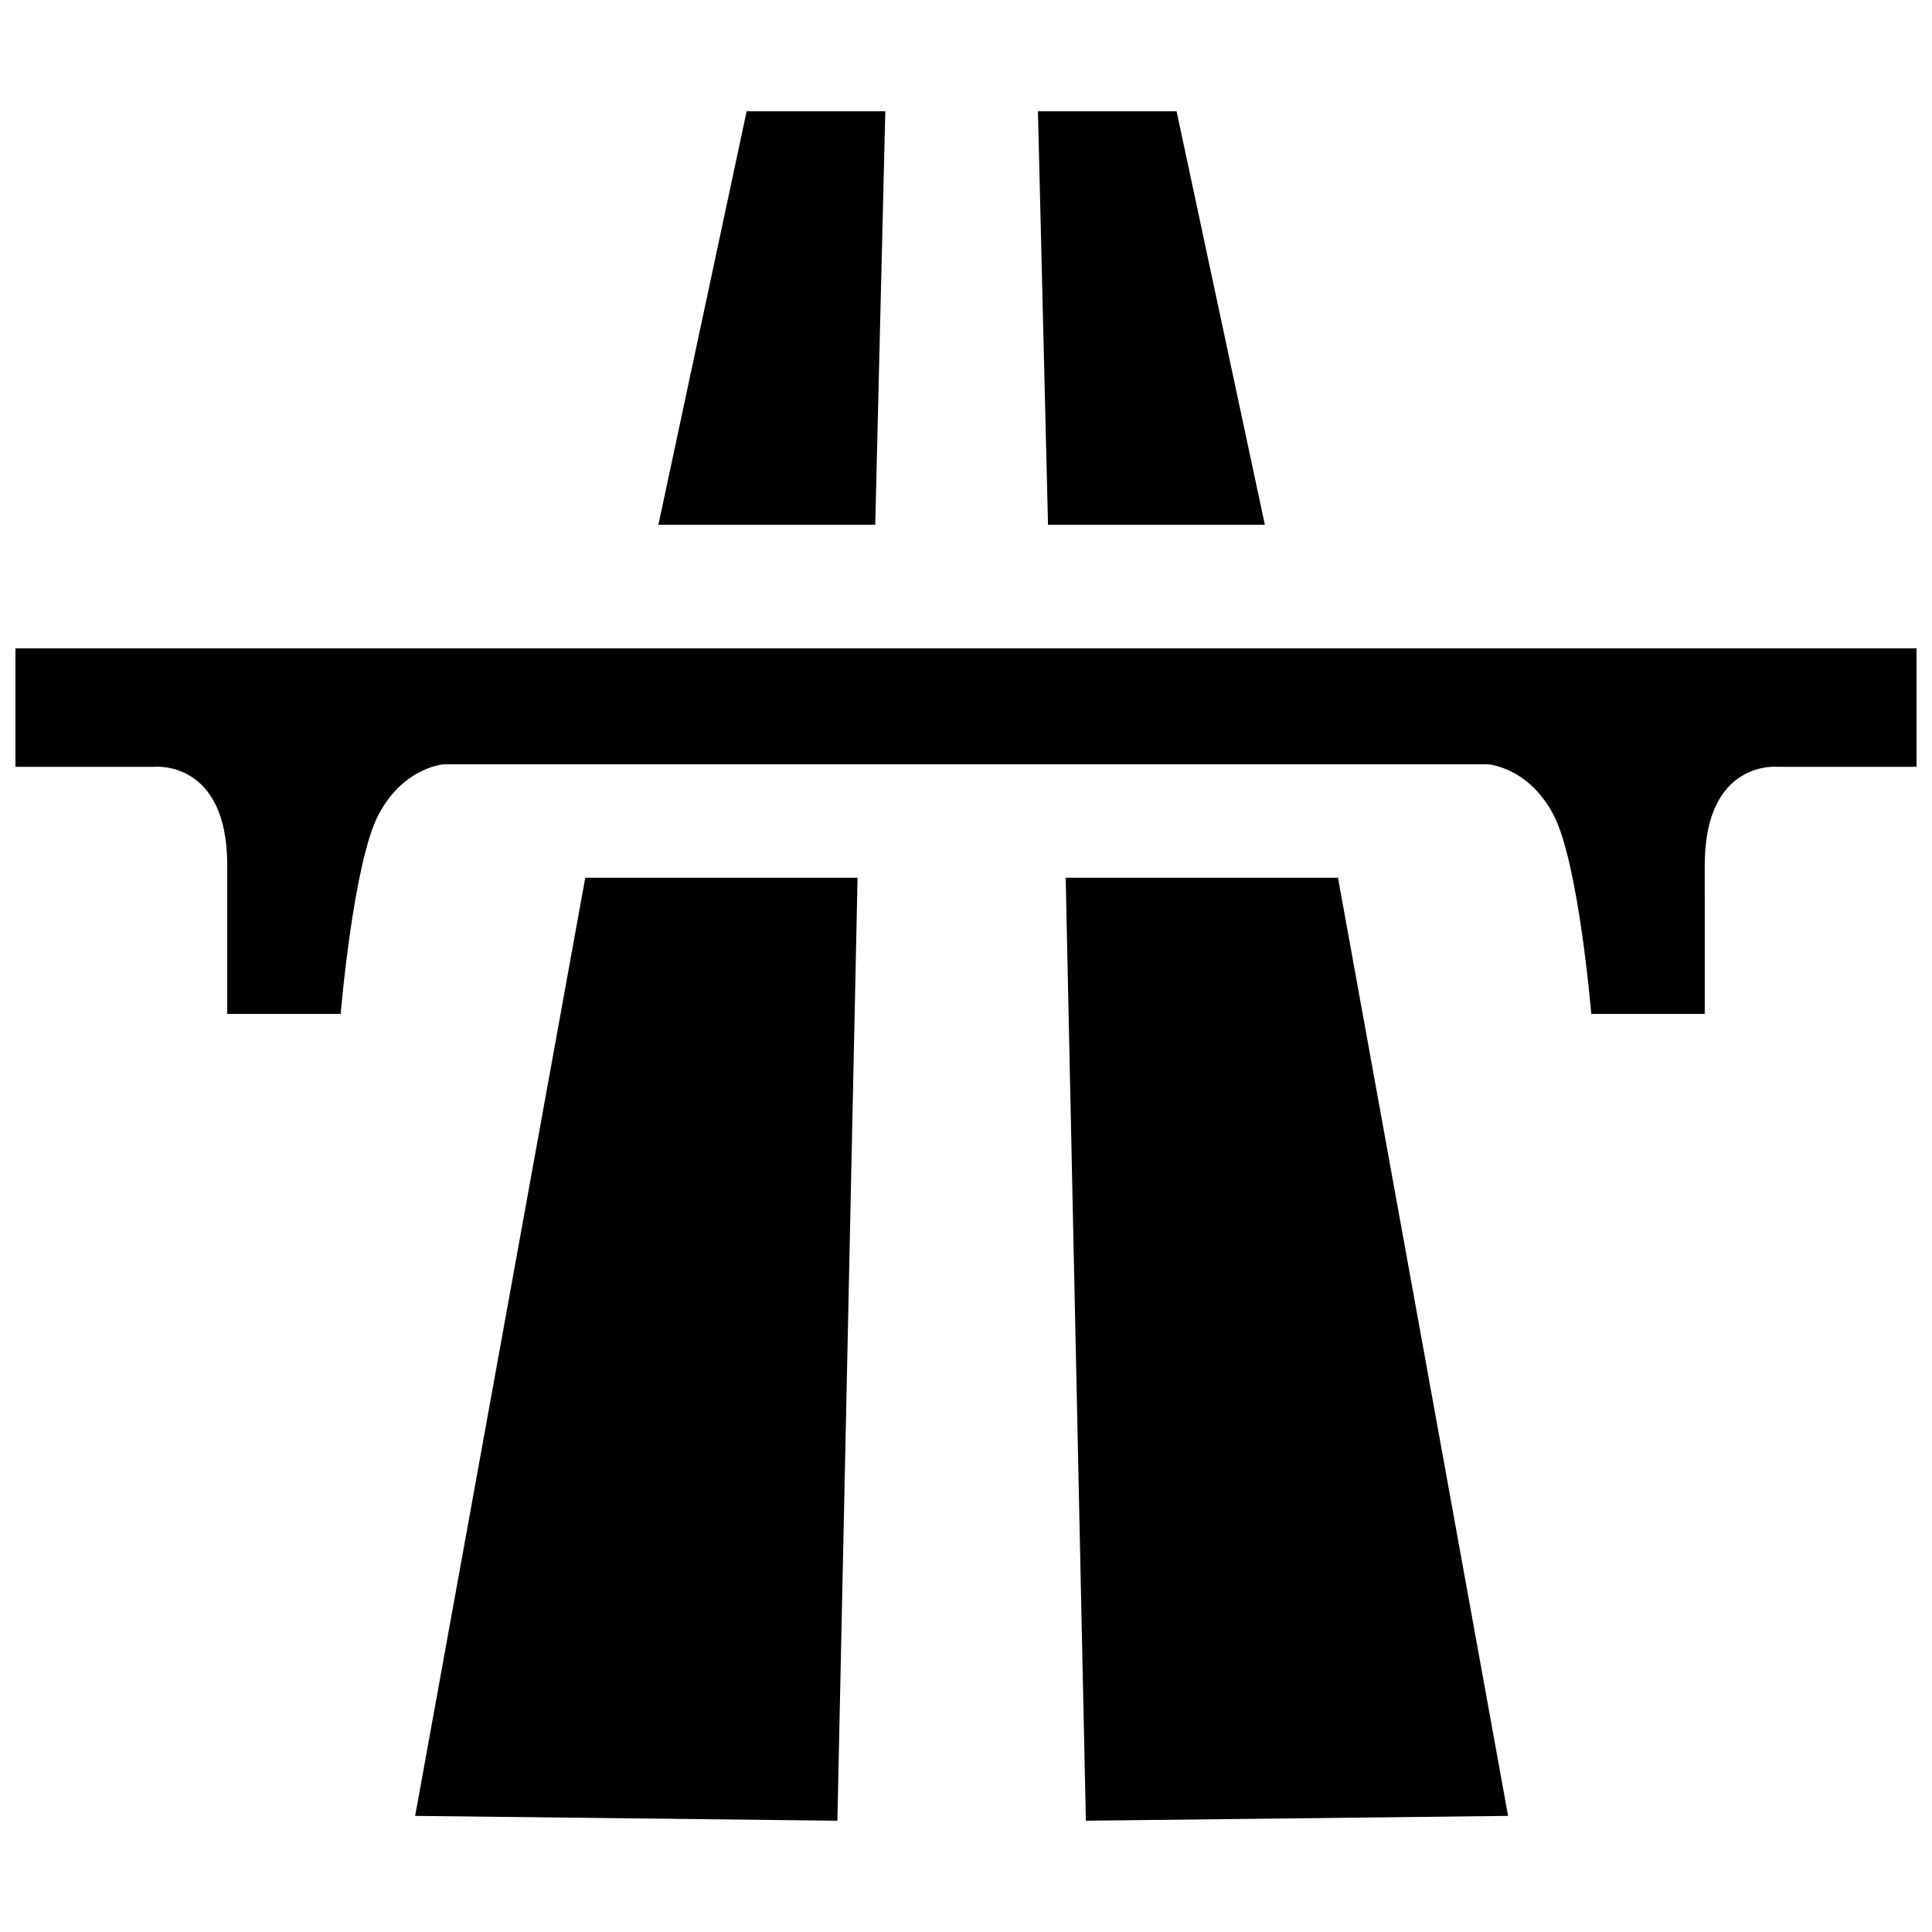 <?xml version="1.0" encoding="UTF-8"?>
<!-- Uploaded to: ICON Repo, www.svgrepo.com, Generator: ICON Repo Mixer Tools -->
<svg width="800px" height="800px" version="1.1" viewBox="144 144 512 512" xmlns="http://www.w3.org/2000/svg">
 <defs>
  <clipPath id="a">
   <path d="m148.09 315h503.81v98h-503.81z"/>
  </clipPath>
 </defs>
 <path d="m254.02 625.23 45.078-248.62h72.164l-5.344 249.9z"/>
 <path d="m318.48 283.07 23.387-109.58h36.75l-2.672 109.58z"/>
 <path d="m543.66 625.23-45.078-248.62h-72.164l5.348 249.9z"/>
 <path d="m479.2 283.07-23.391-109.58h-36.746l2.672 109.58z"/>
 <g clip-path="url(#a)">
  <path d="m403.34 315.81h-255.25v31.402h36.75s19.379-2.004 19.379 26.059v39.422h30.066s3.34-40.09 10.023-52.785c6.68-12.695 17.371-13.363 17.371-13.363h276.63s10.691 0.668 17.371 13.363c6.684 12.695 10.023 52.785 10.023 52.785h30.066l0.004-39.422c0-28.062 19.379-26.059 19.379-26.059h36.75l-0.004-31.402z"/>
 </g>
</svg>
